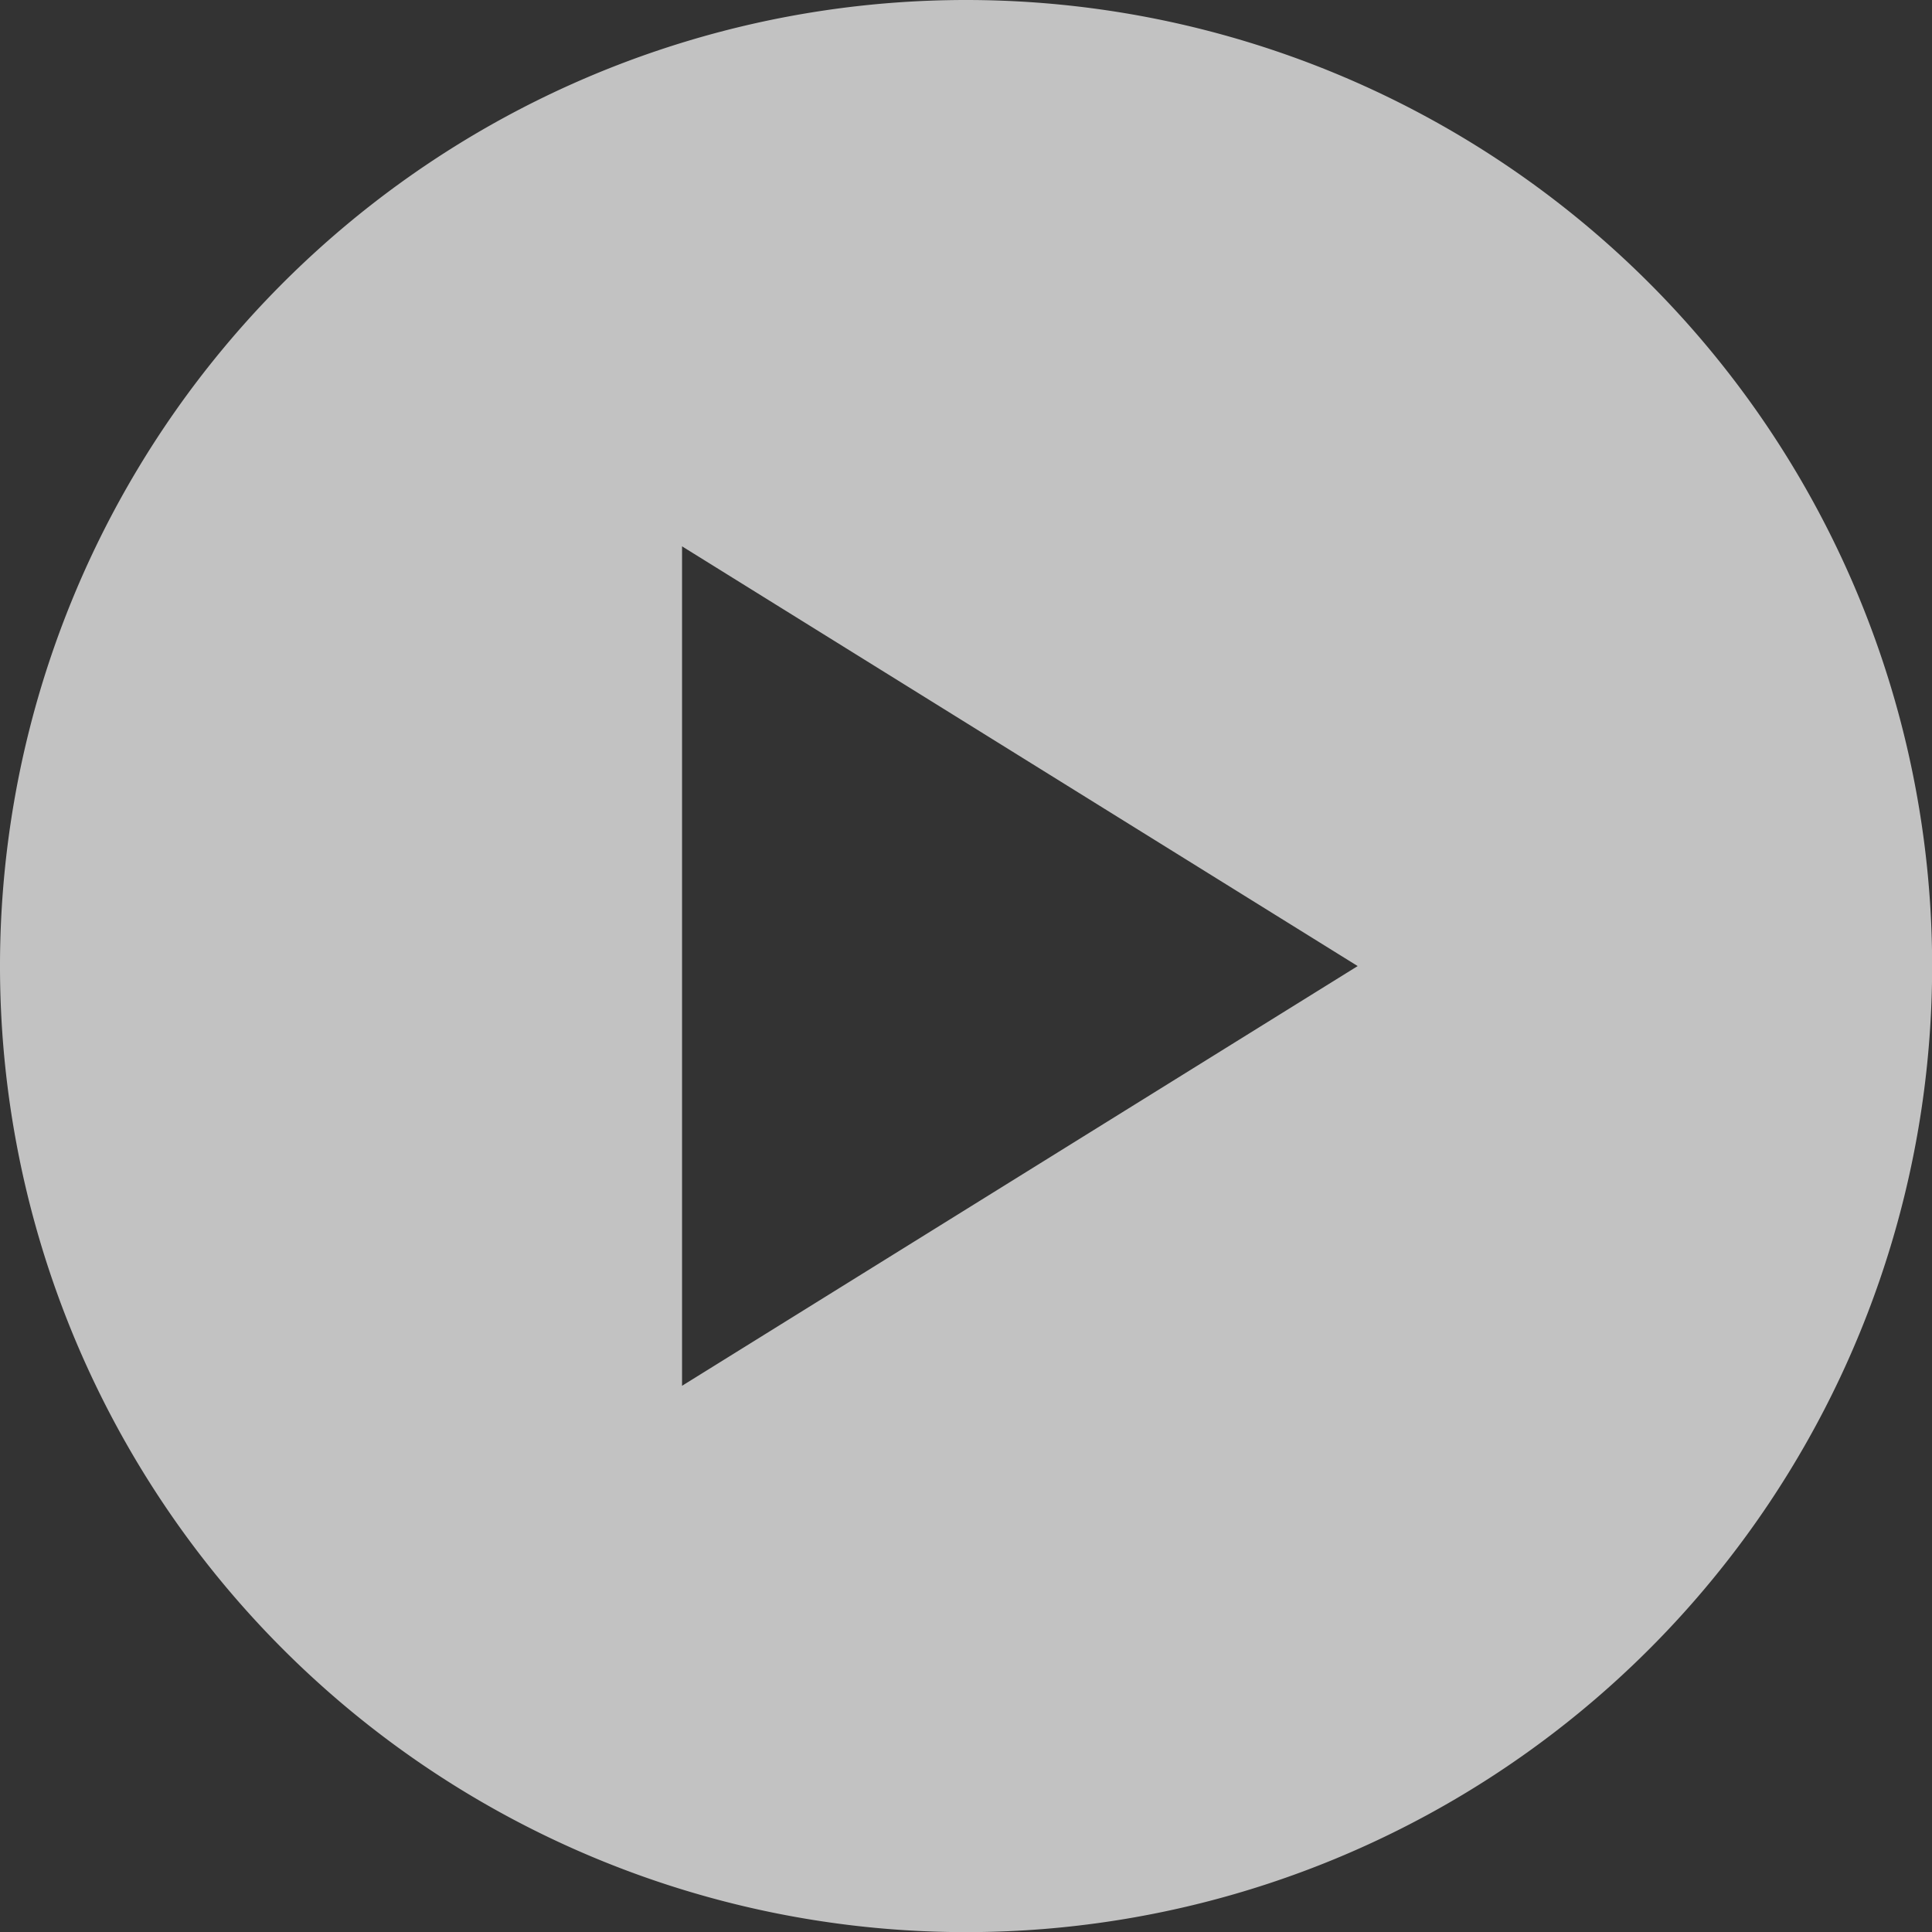 <svg xmlns="http://www.w3.org/2000/svg" width="144.35" height="144.35" viewBox="0 0 144.35 144.35"><rect x="0" y="0" width="144.35" height="144.35" fill="#333333" stroke="none"/><title>play</title><path d="M498.5,355.51a72.18,72.18,0,1,1-72.18-72.18A72.19,72.19,0,0,1,498.5,355.51Zm-93.4,31.36,50.48-31.36L405.1,324.15Z" transform="translate(-354.14 -283.33)" fill="#fff" opacity="0.7"/></svg>